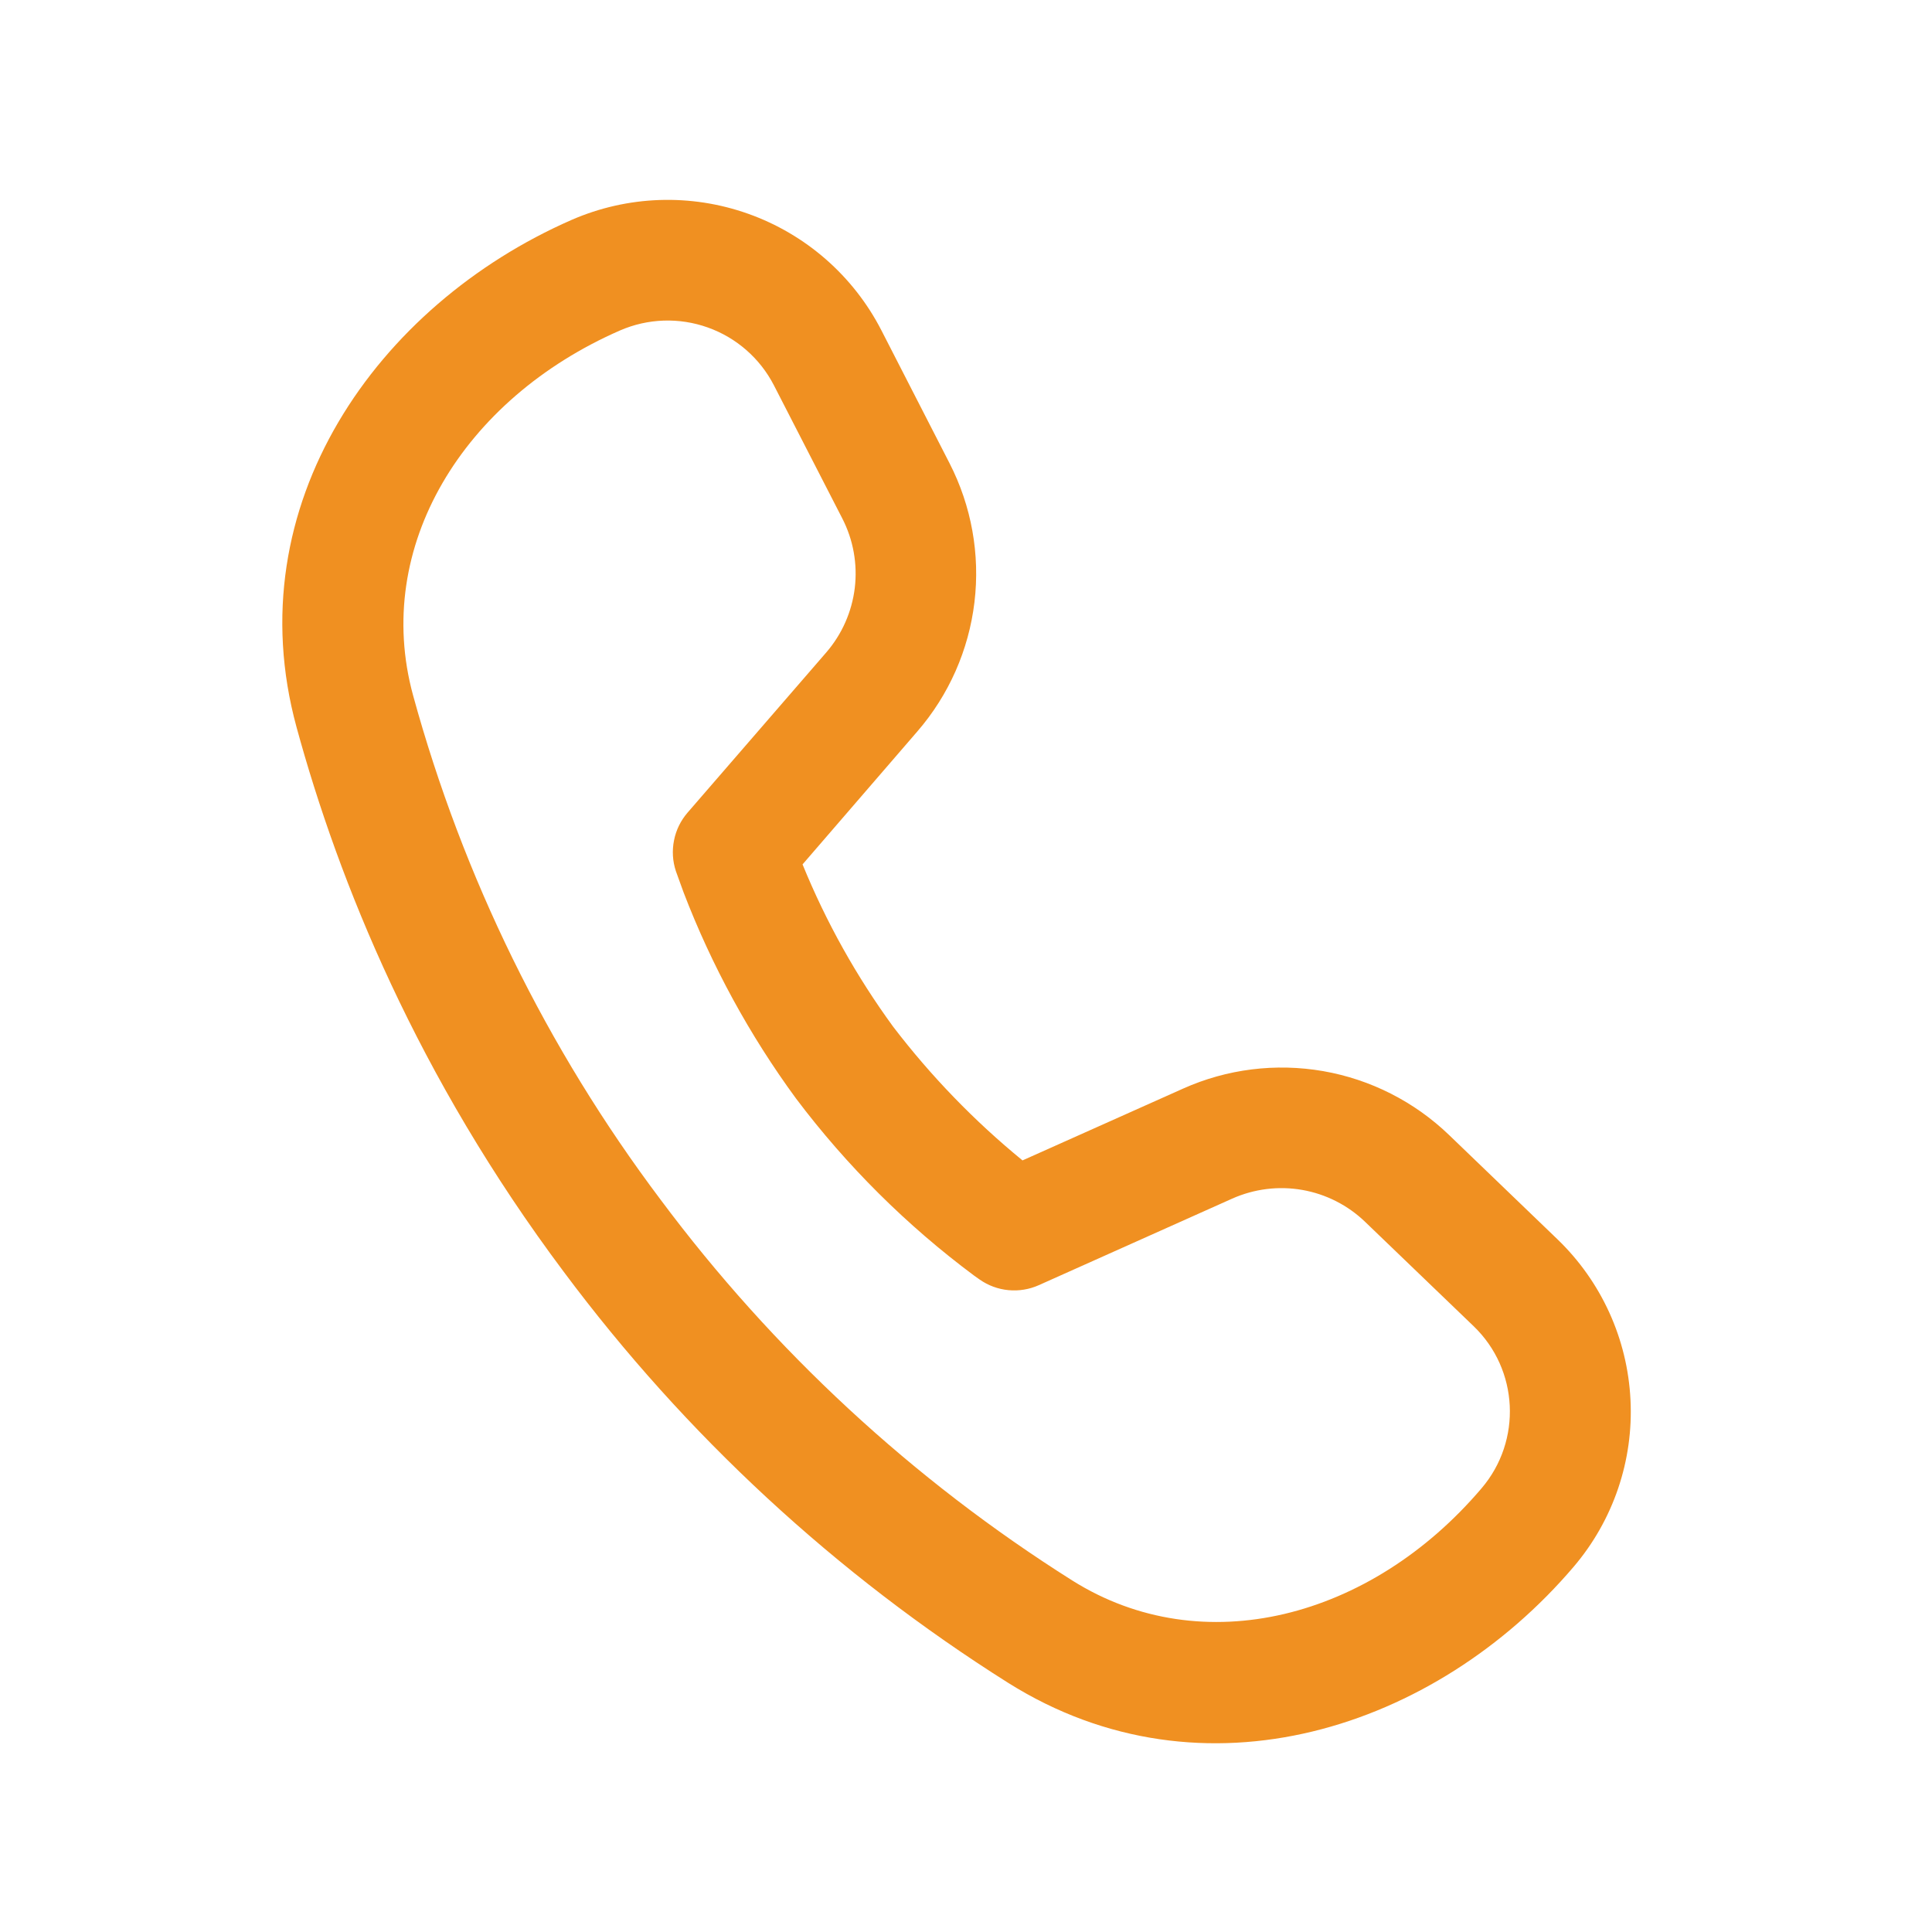 <svg width="32" height="32" viewBox="0 0 32 32" fill="none" xmlns="http://www.w3.org/2000/svg">
<path d="M6.841 11.514C6.171 9.059 7.672 6.609 10.268 5.474C10.729 5.273 11.249 5.255 11.723 5.424C12.196 5.592 12.588 5.935 12.818 6.381L13.95 8.585C14.133 8.94 14.205 9.341 14.158 9.737C14.11 10.133 13.946 10.505 13.685 10.807L11.388 13.46C11.275 13.591 11.197 13.749 11.164 13.919C11.13 14.089 11.14 14.264 11.195 14.429L11.231 14.529L11.322 14.78C11.789 15.998 12.416 17.147 13.187 18.198C14.026 19.311 15.019 20.299 16.138 21.131L16.226 21.193C16.367 21.292 16.532 21.353 16.704 21.369C16.876 21.385 17.049 21.357 17.207 21.286L20.409 19.853C20.773 19.691 21.177 19.64 21.57 19.709C21.962 19.778 22.325 19.962 22.612 20.239L24.407 21.965C25.155 22.684 25.212 23.861 24.54 24.65C22.704 26.811 19.916 27.533 17.762 26.179C15.118 24.512 12.806 22.372 10.939 19.867C9.058 17.366 7.668 14.532 6.841 11.514ZM13.292 14.318L15.194 12.115C15.716 11.512 16.045 10.767 16.14 9.975C16.235 9.183 16.091 8.382 15.727 7.672L14.597 5.468C14.134 4.569 13.346 3.88 12.393 3.541C11.441 3.202 10.395 3.238 9.468 3.642C6.243 5.054 3.908 8.364 4.911 12.042C5.612 14.611 6.915 17.83 9.339 21.067C11.353 23.769 13.848 26.076 16.698 27.873C19.93 29.904 23.781 28.634 26.067 25.948C26.72 25.18 27.057 24.192 27.006 23.184C26.956 22.177 26.524 21.227 25.797 20.527L24.001 18.799C23.427 18.247 22.701 17.878 21.915 17.741C21.13 17.605 20.322 17.705 19.595 18.031L16.936 19.22C16.139 18.568 15.42 17.825 14.794 17.006C14.187 16.175 13.683 15.273 13.294 14.32" fill="#F09021"/>
</svg>
